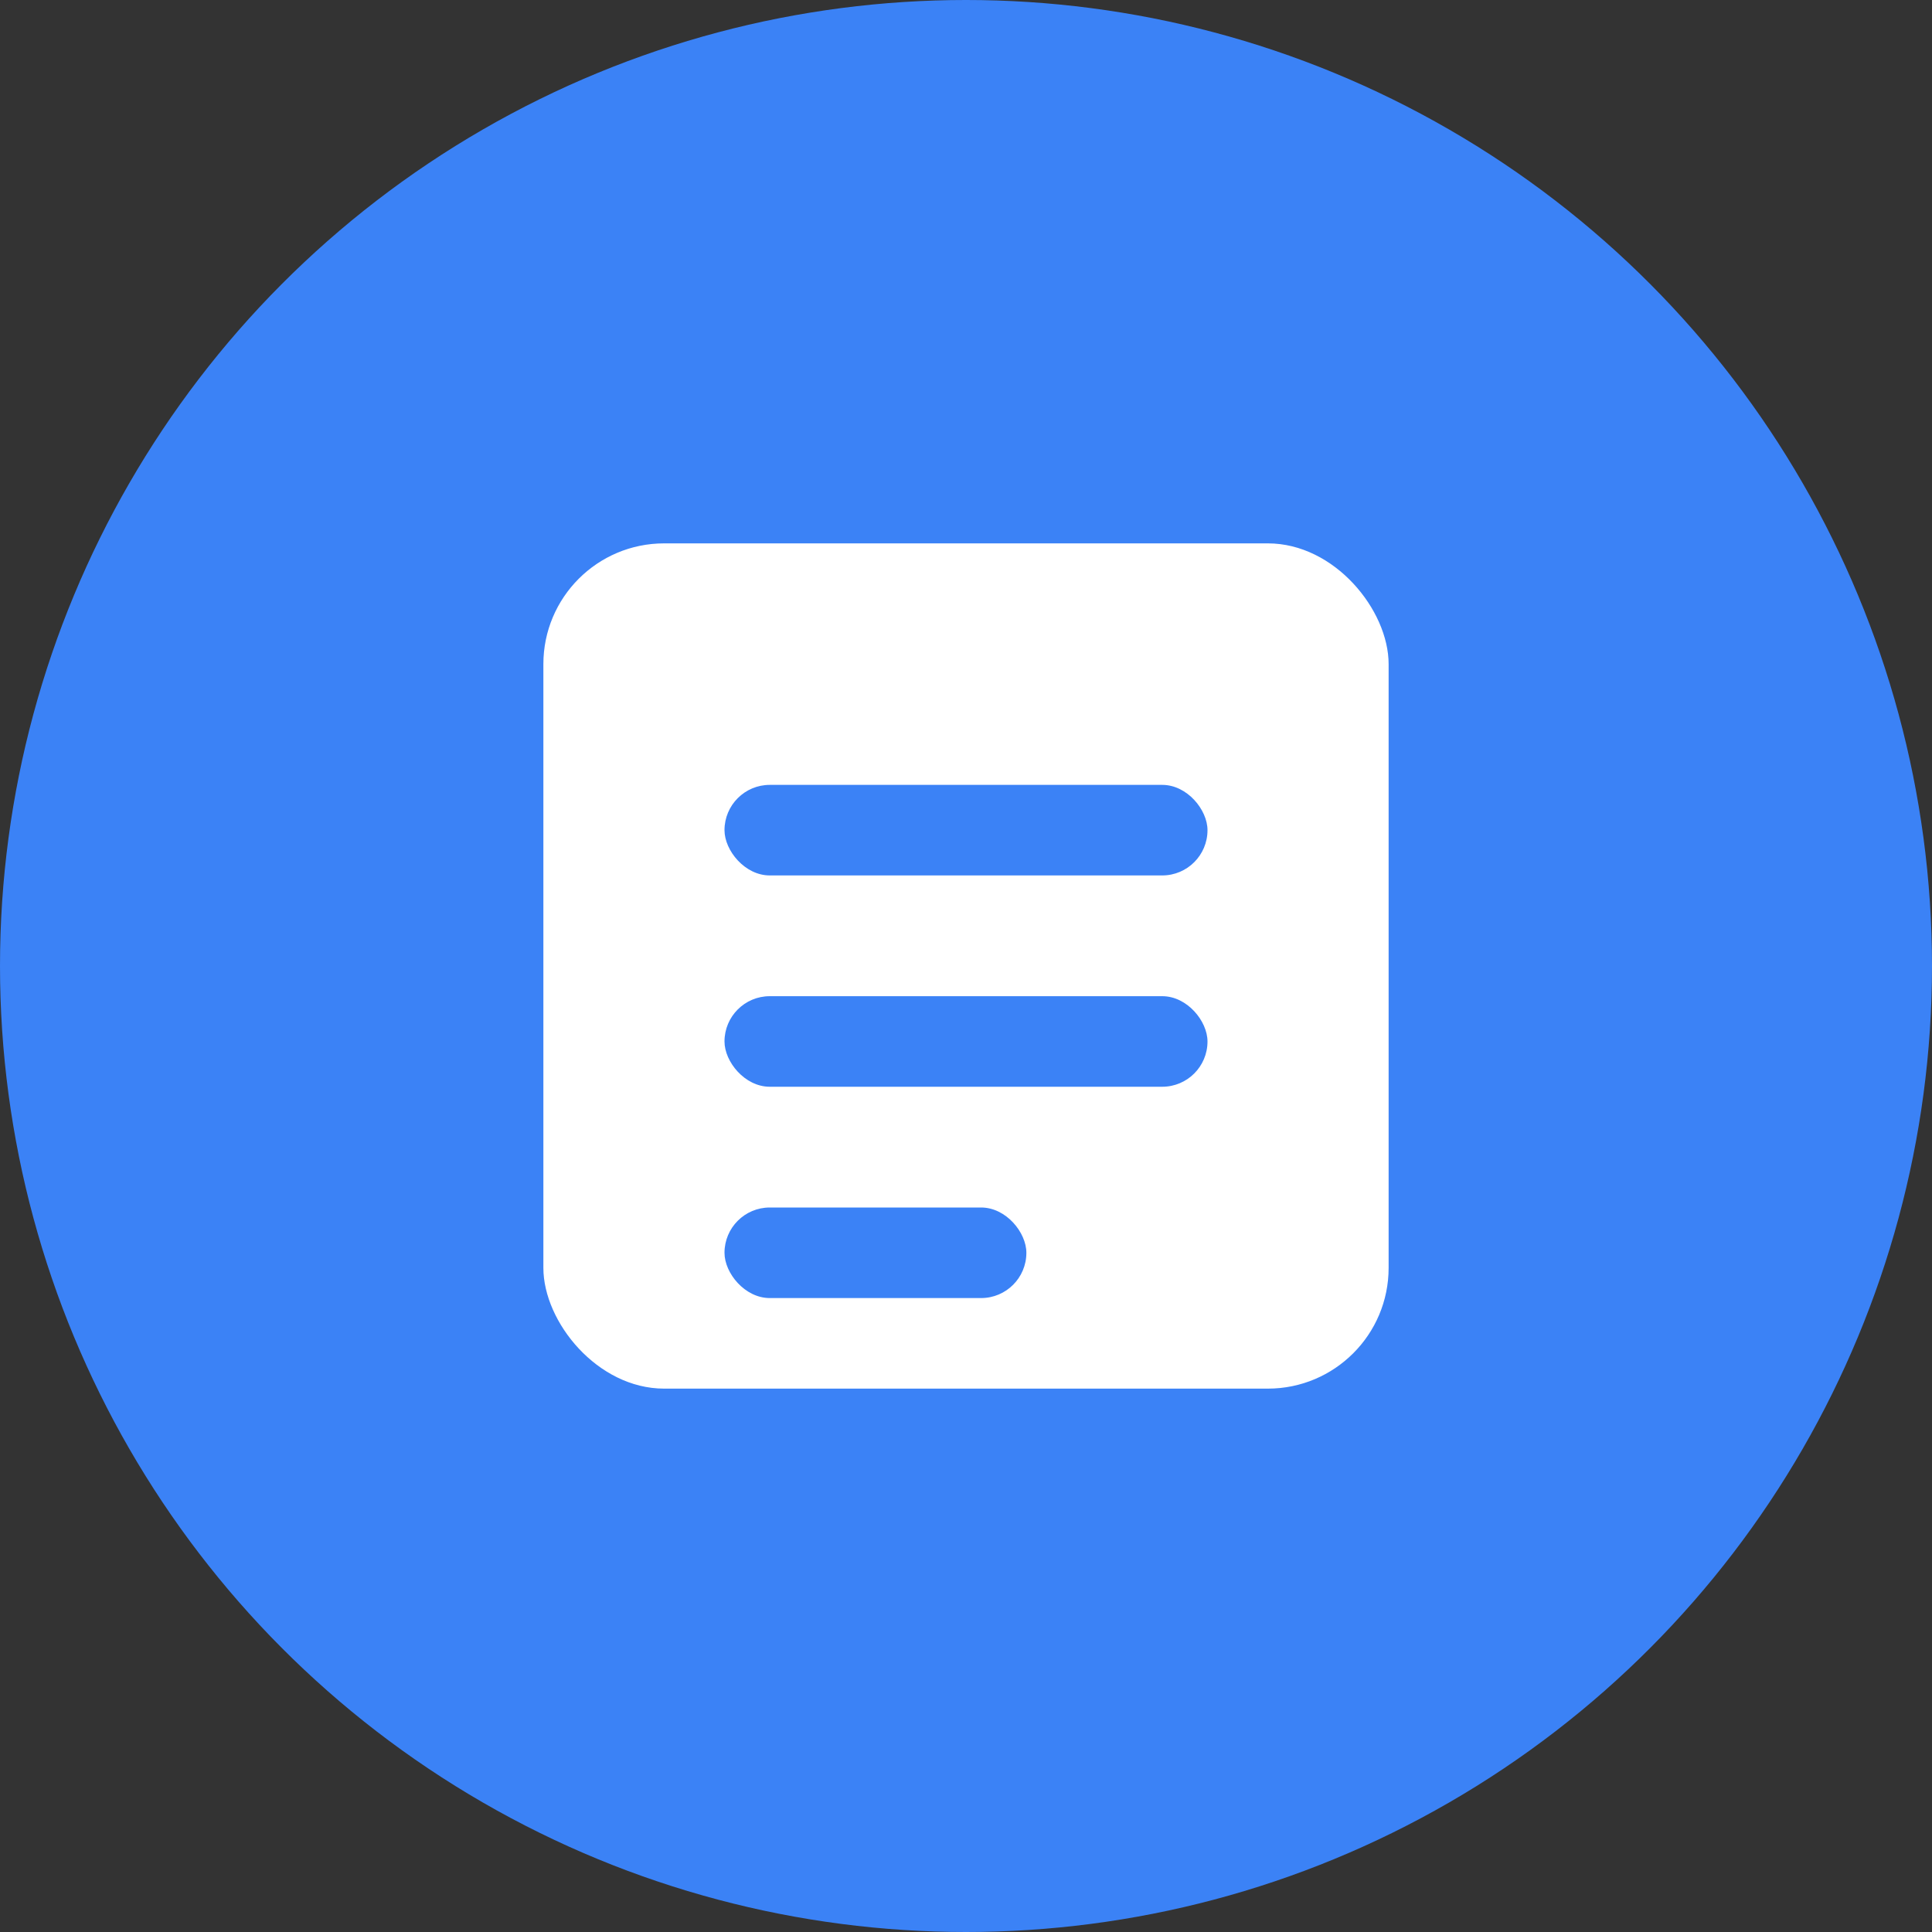 <?xml version="1.0" encoding="UTF-8"?>
<svg viewBox="0 0 32 32" xmlns="http://www.w3.org/2000/svg">
  <rect x="0" y="0" width="32" height="32" fill="#333333" stroke="none"/>
  <!-- Simple circular background -->
  <circle cx="16" cy="16" r="16" fill="#3B82F6"/>
  
  <!-- Simplified form icon using negative space -->
  <rect x="9" y="9" width="14" height="14" rx="2" fill="white"/>
  
  <!-- Abstract form lines -->
  <rect x="12" y="13" width="8" height="1.5" rx="0.75" fill="#3B82F6"/>
  <rect x="12" y="16.5" width="8" height="1.5" rx="0.75" fill="#3B82F6"/>
  <rect x="12" y="20" width="5" height="1.5" rx="0.75" fill="#3B82F6"/>
</svg>